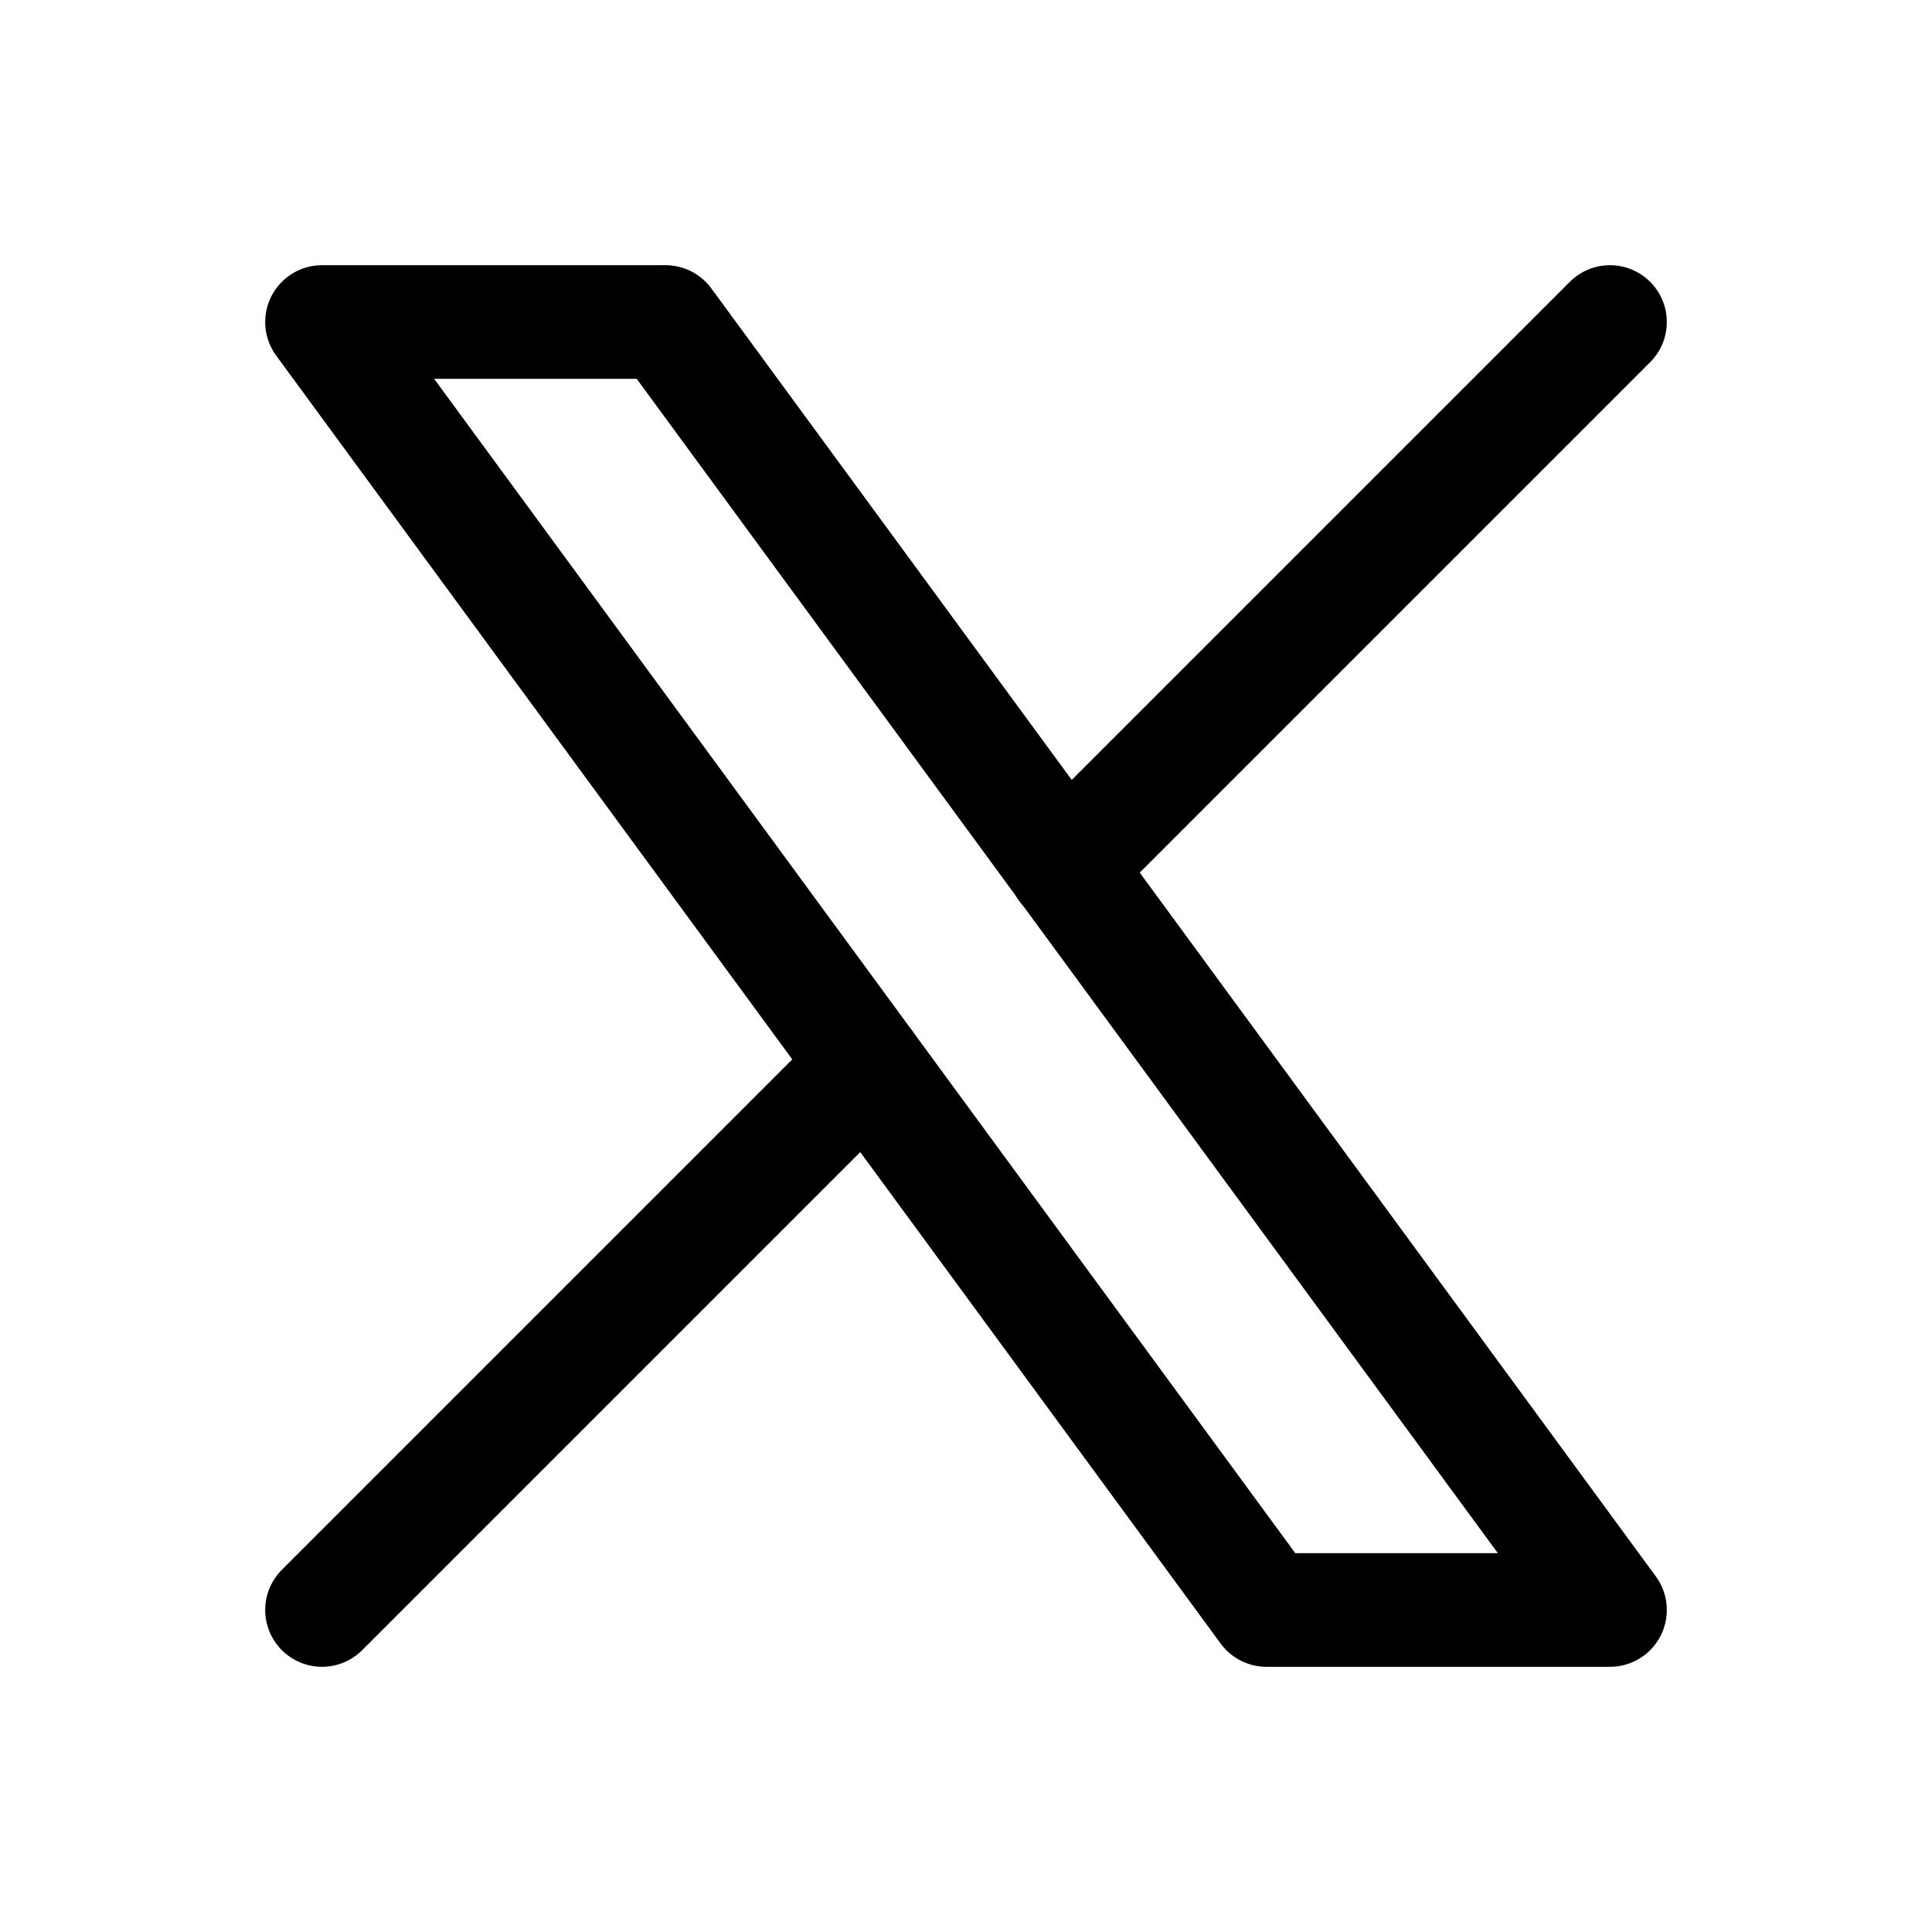 <?xml version="1.0" encoding="UTF-8"?>
<svg xmlns="http://www.w3.org/2000/svg" width="34" height="34" viewBox="0 0 34 34" fill="none">
  <g clip-path="url(#clip0_45_27223)">
    <path d="M5.667 5.667L22.288 28.333H28.333L11.712 5.667H5.667Z" stroke="black" stroke-width="2" stroke-linecap="round" stroke-linejoin="round"></path>
    <path d="M5.667 28.333L15.255 18.745M18.74 15.26L28.333 5.667" stroke="black" stroke-width="2" stroke-linecap="round" stroke-linejoin="round"></path>
  </g>
  <defs>
    <clipPath id="clip0_45_27223">
      <rect width="34" height="34" fill="white"></rect>
    </clipPath>
  </defs>
</svg>
